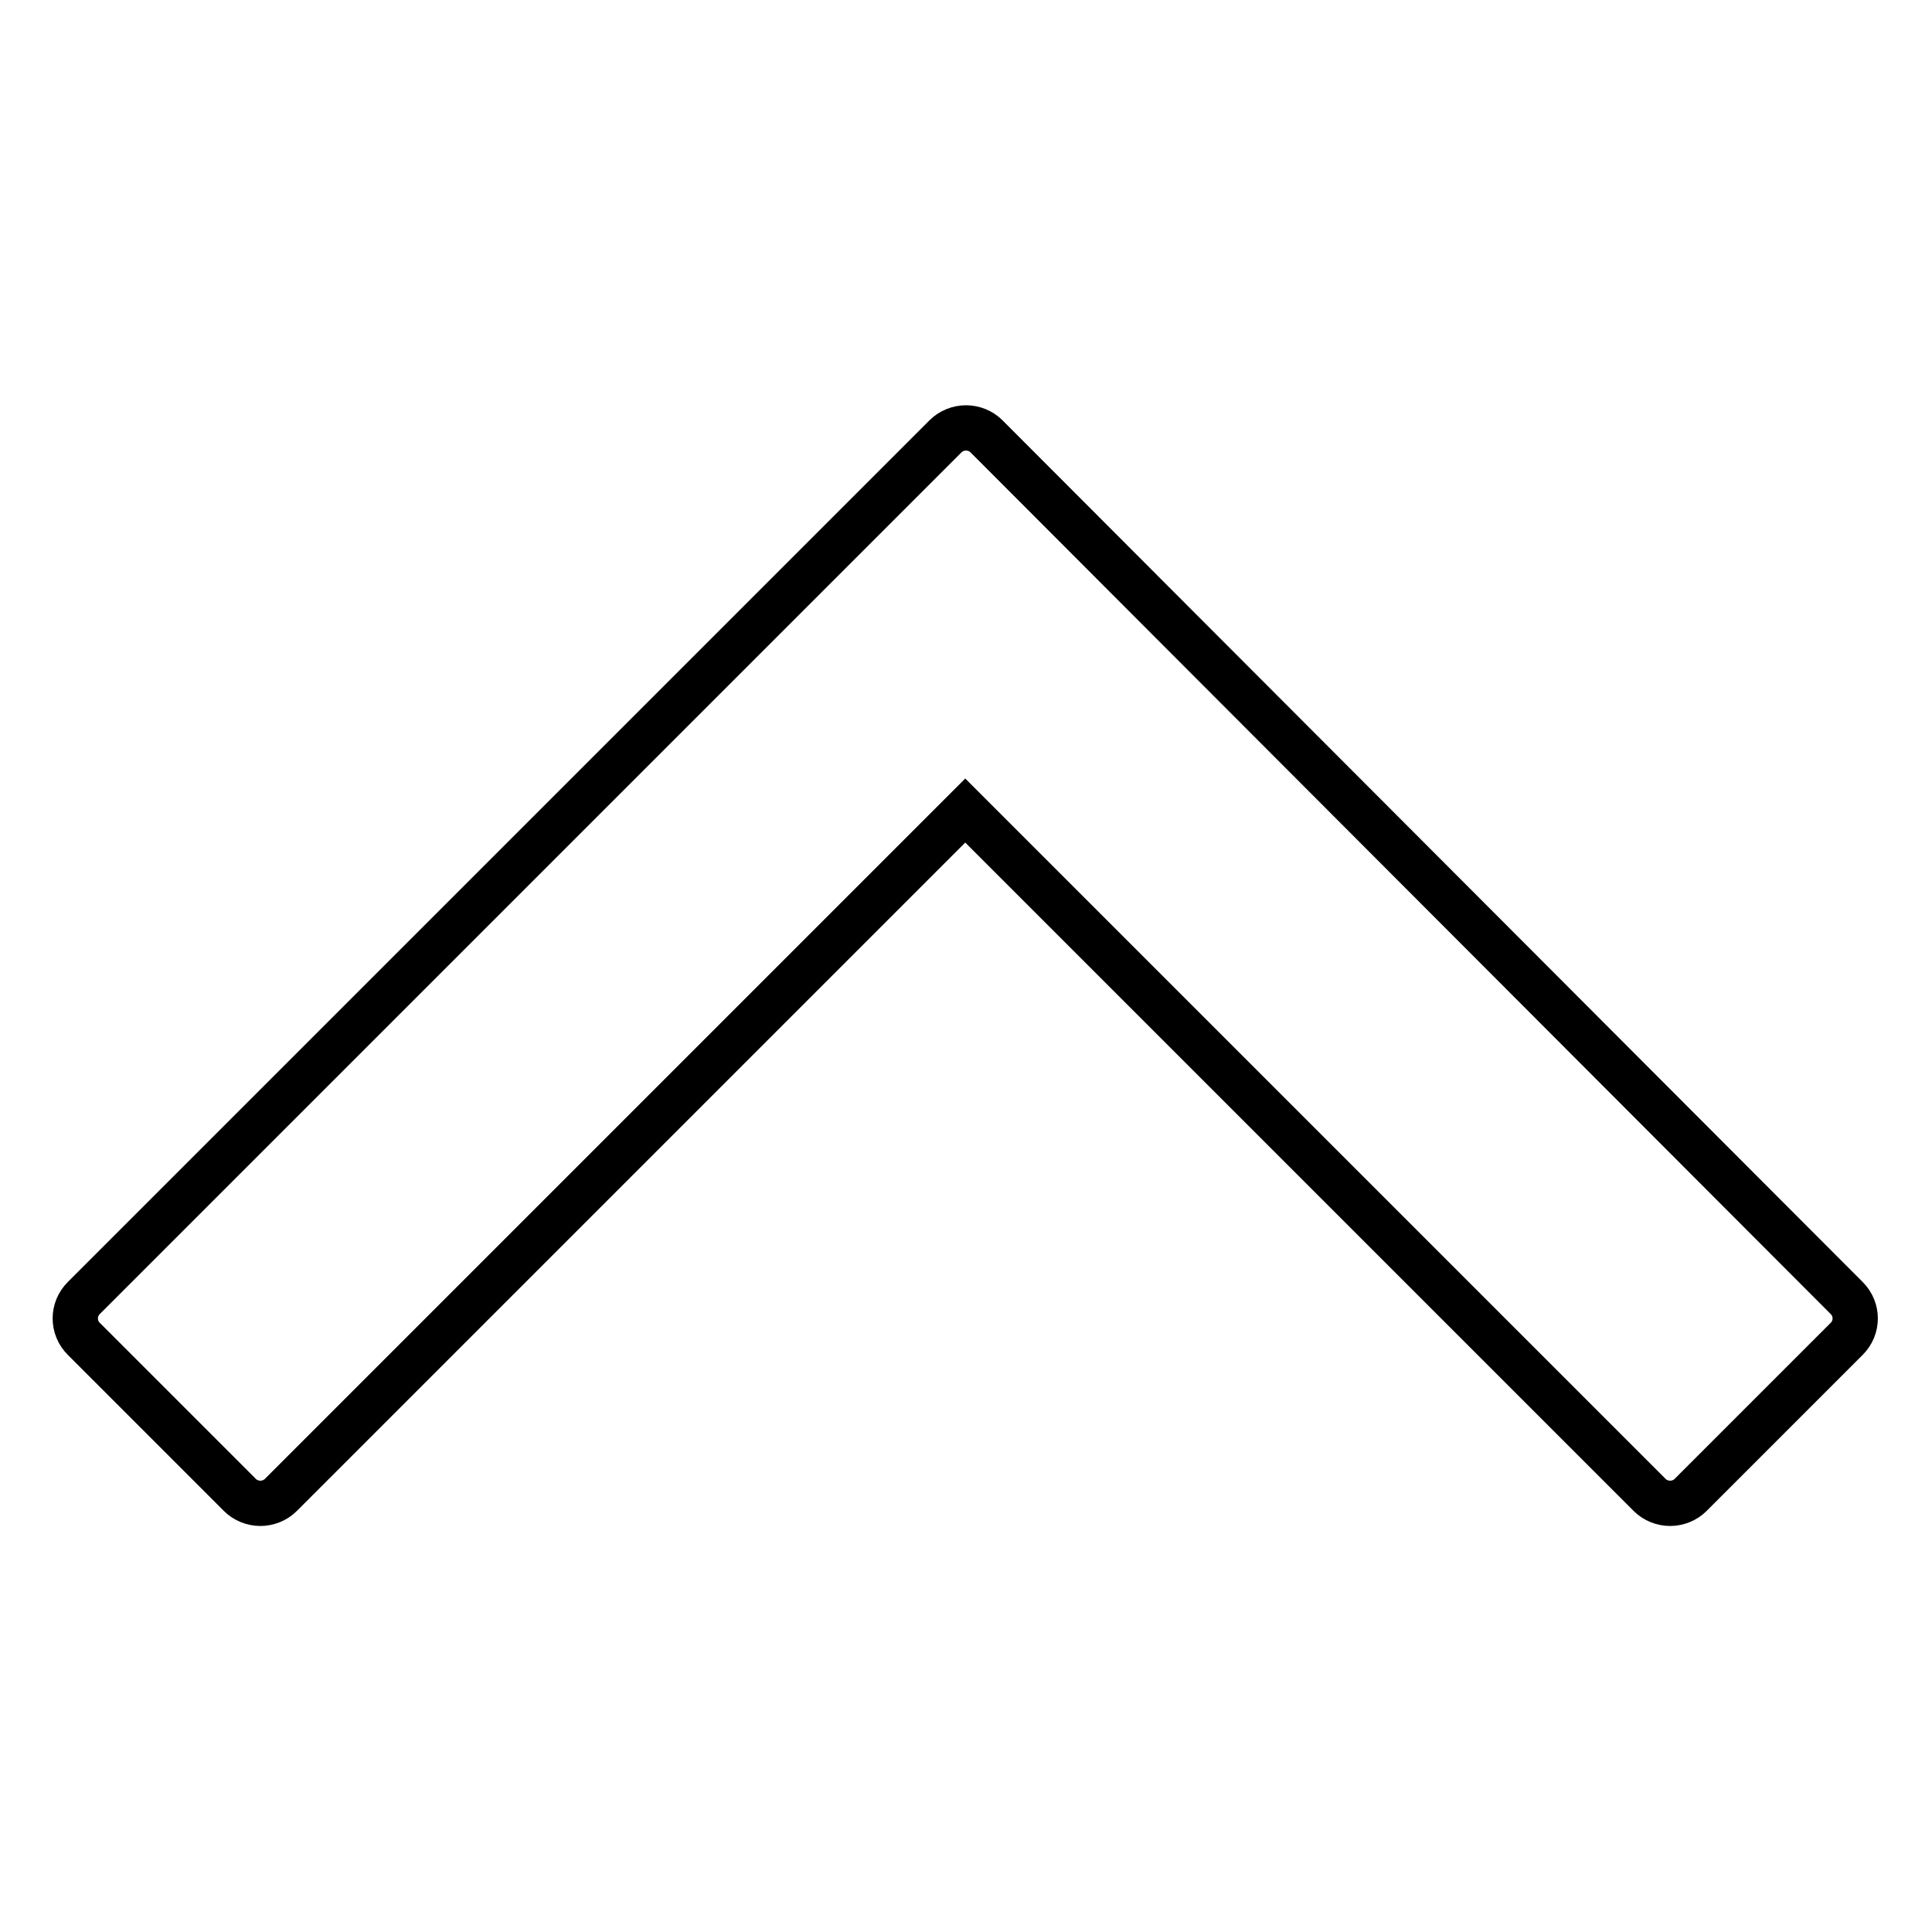 <?xml version="1.0" encoding="utf-8"?>
<!-- Svg Vector Icons : http://www.onlinewebfonts.com/icon -->
<!DOCTYPE svg PUBLIC "-//W3C//DTD SVG 1.1//EN" "http://www.w3.org/Graphics/SVG/1.1/DTD/svg11.dtd">
<svg version="1.1" xmlns="http://www.w3.org/2000/svg" xmlns:xlink="http://www.w3.org/1999/xlink" x="0px" y="0px" viewBox="0 0 256 256" enable-background="new 0 0 256 256" xml:space="preserve">
<g><g><path stroke-width="6" fill-opacity="0" stroke="#000000"  d="M11.1,177.4l20.7,20.7c0.7,0.7,1.7,1.1,2.7,1.1c1,0,2-0.4,2.7-1.1l90.7-90.7l90.7,90.7c0.7,0.7,1.7,1.1,2.7,1.1c1,0,2-0.4,2.7-1.1l20.7-20.7c1.5-1.5,1.5-3.9,0-5.4L130.7,57.8c-0.7-0.7-1.7-1.1-2.7-1.1c-1,0-2,0.4-2.7,1.1L11.1,172C9.6,173.5,9.6,175.9,11.1,177.4z"/></g></g>
</svg>